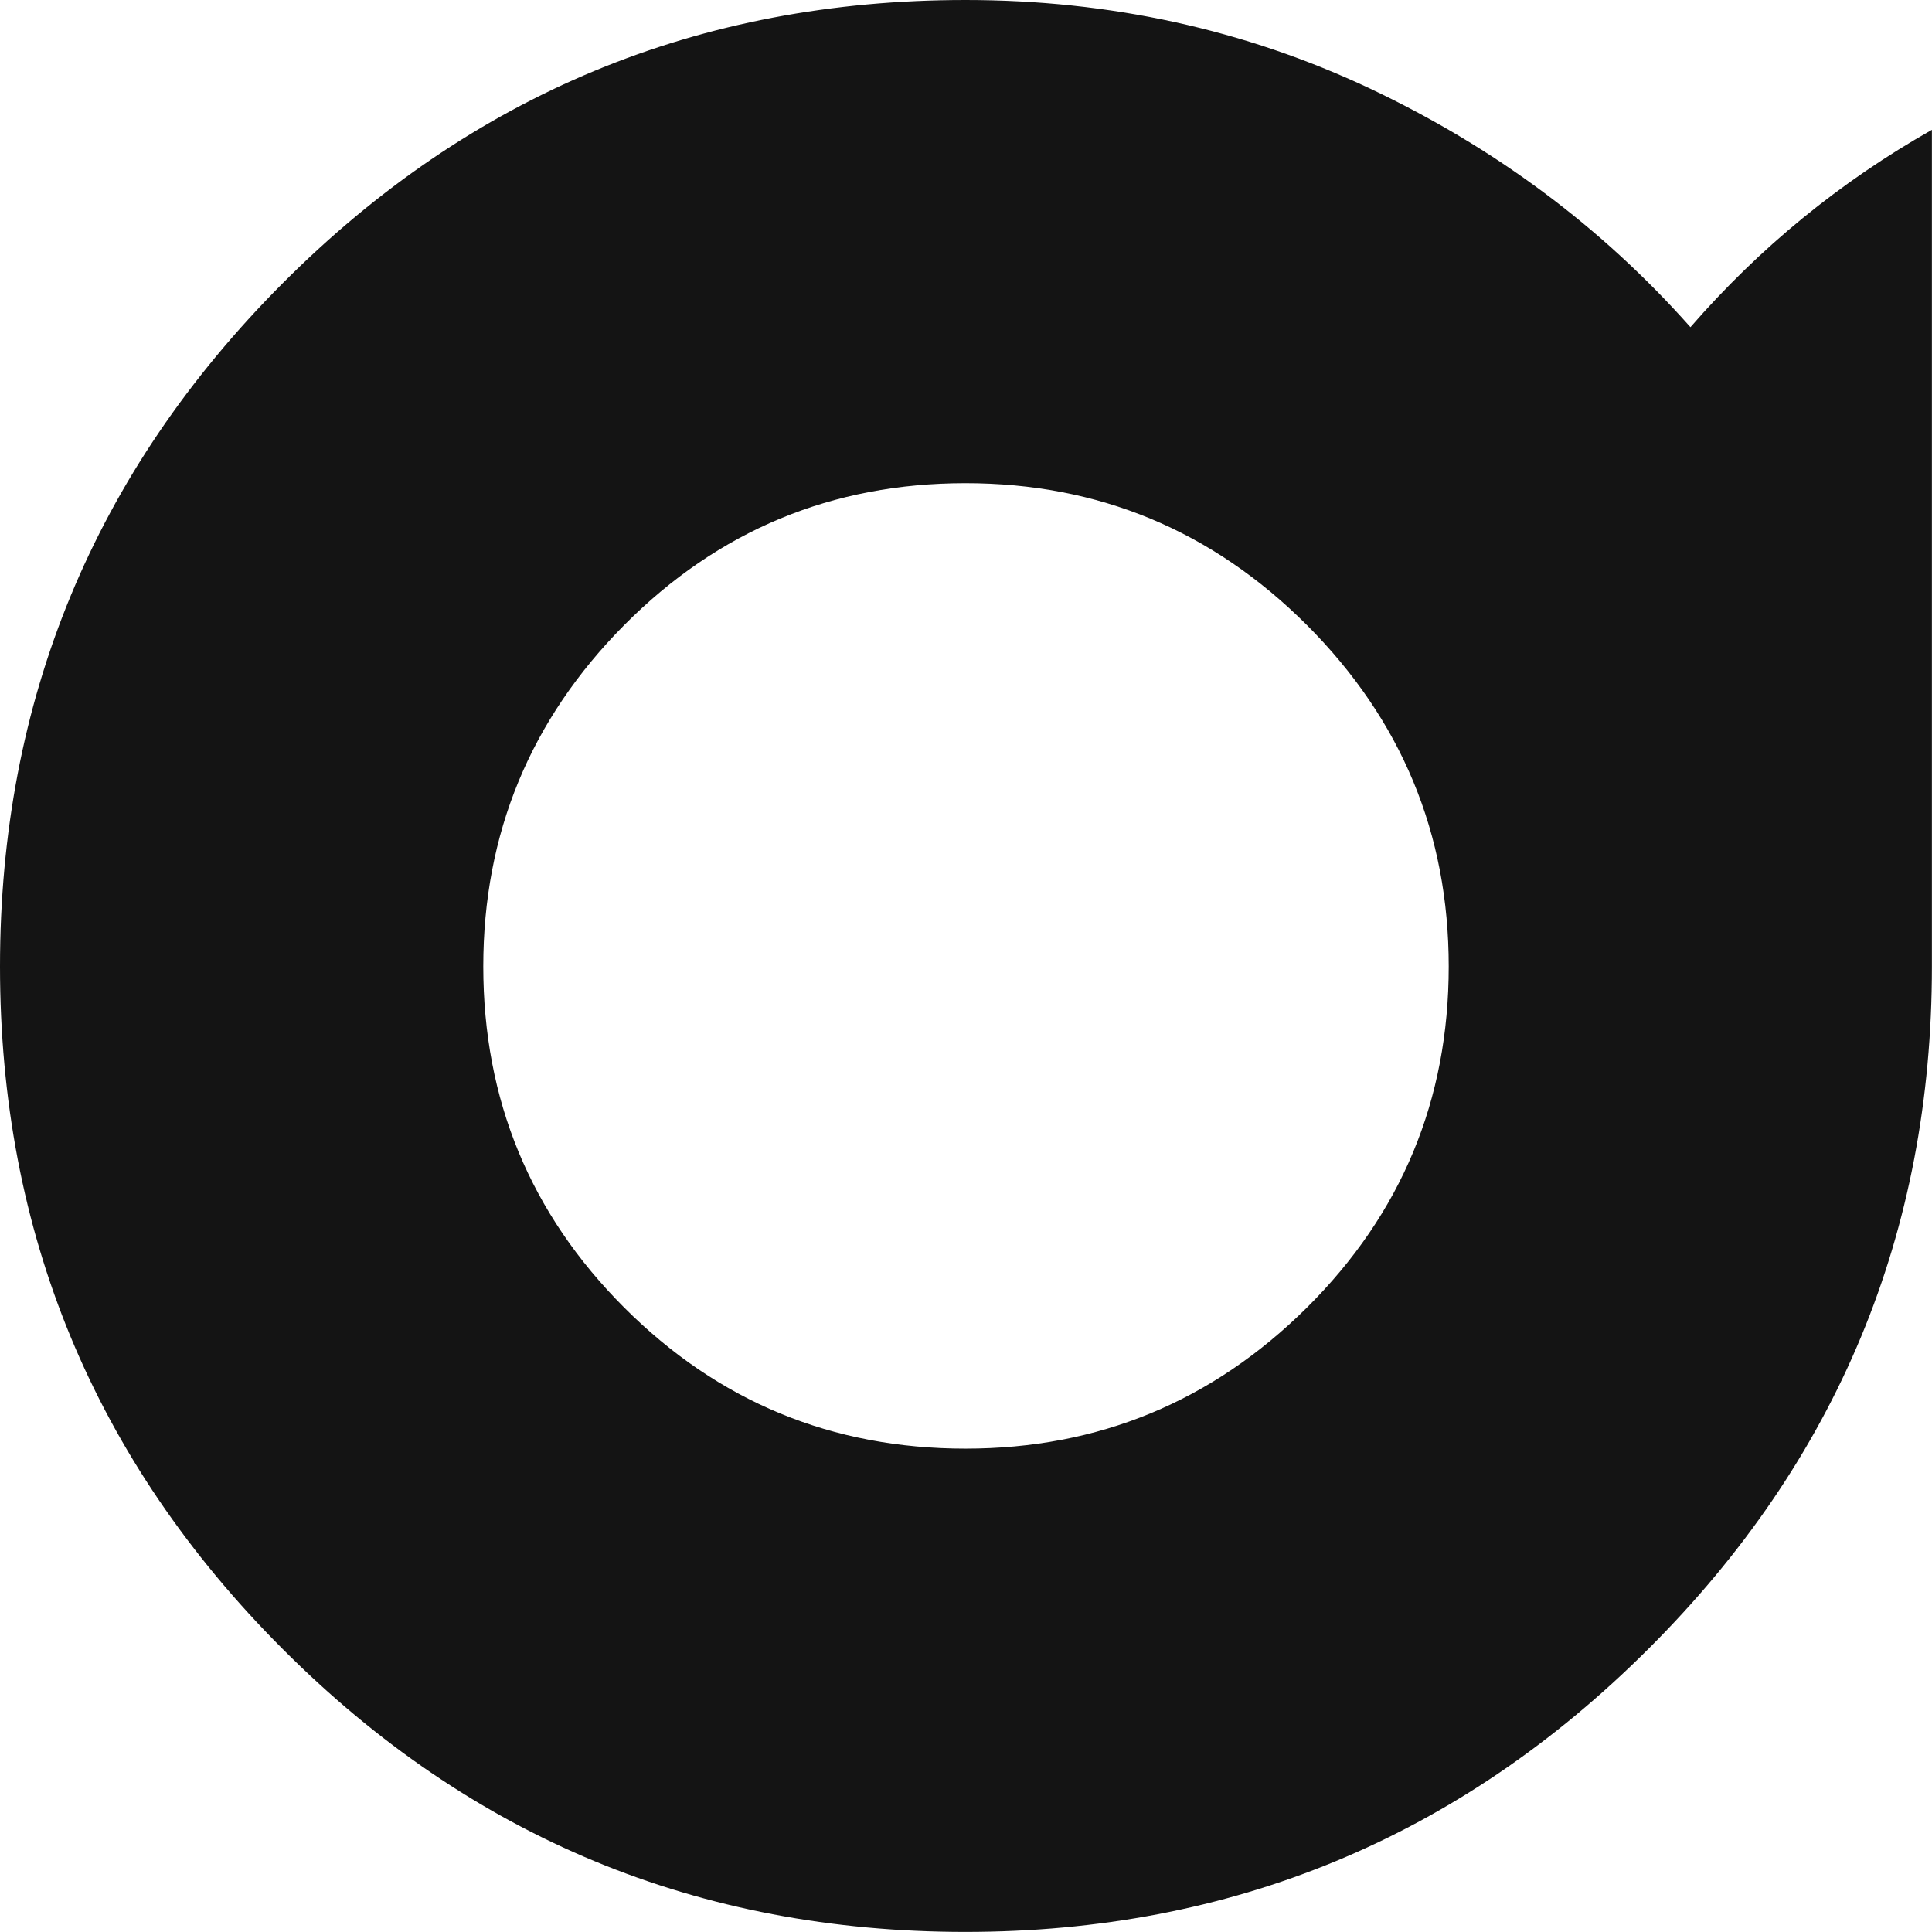 <svg xmlns="http://www.w3.org/2000/svg" id="Ebene_1" viewBox="0 0 226.51 226.5"><defs><style>.cls-1{fill:#141414;}</style></defs><path class="cls-1" d="M0,113.31h0c0-31.22,11.04-57.92,33.13-80.09C55.22,11.07,81.9,0,113.19,0h0c16.93,0,32.73,3.46,47.41,10.37,14.66,6.93,27.19,16.26,37.59,27.99h0c8.11-9.33,17.55-17.05,28.31-23.14h0v98.1c0,31.22-11.08,57.89-33.23,79.99-22.17,22.13-48.87,33.19-80.09,33.19h0c-31.29,0-57.98-11.06-80.06-33.19C11.04,171.2,0,144.54,0,113.31h0ZM169.85,113.31h0c0-15.58-5.54-28.92-16.63-40.03-11.11-11.09-24.45-16.63-40.03-16.63h0c-15.64,0-28.98,5.54-40,16.63-11.02,11.11-16.53,24.45-16.53,40.03h0c0,15.64,5.51,28.98,16.53,40,11.02,11.02,24.35,16.53,40,16.53h0c15.58,0,28.92-5.51,40.03-16.53,11.09-11.02,16.63-24.35,16.63-40h0Z"></path></svg>